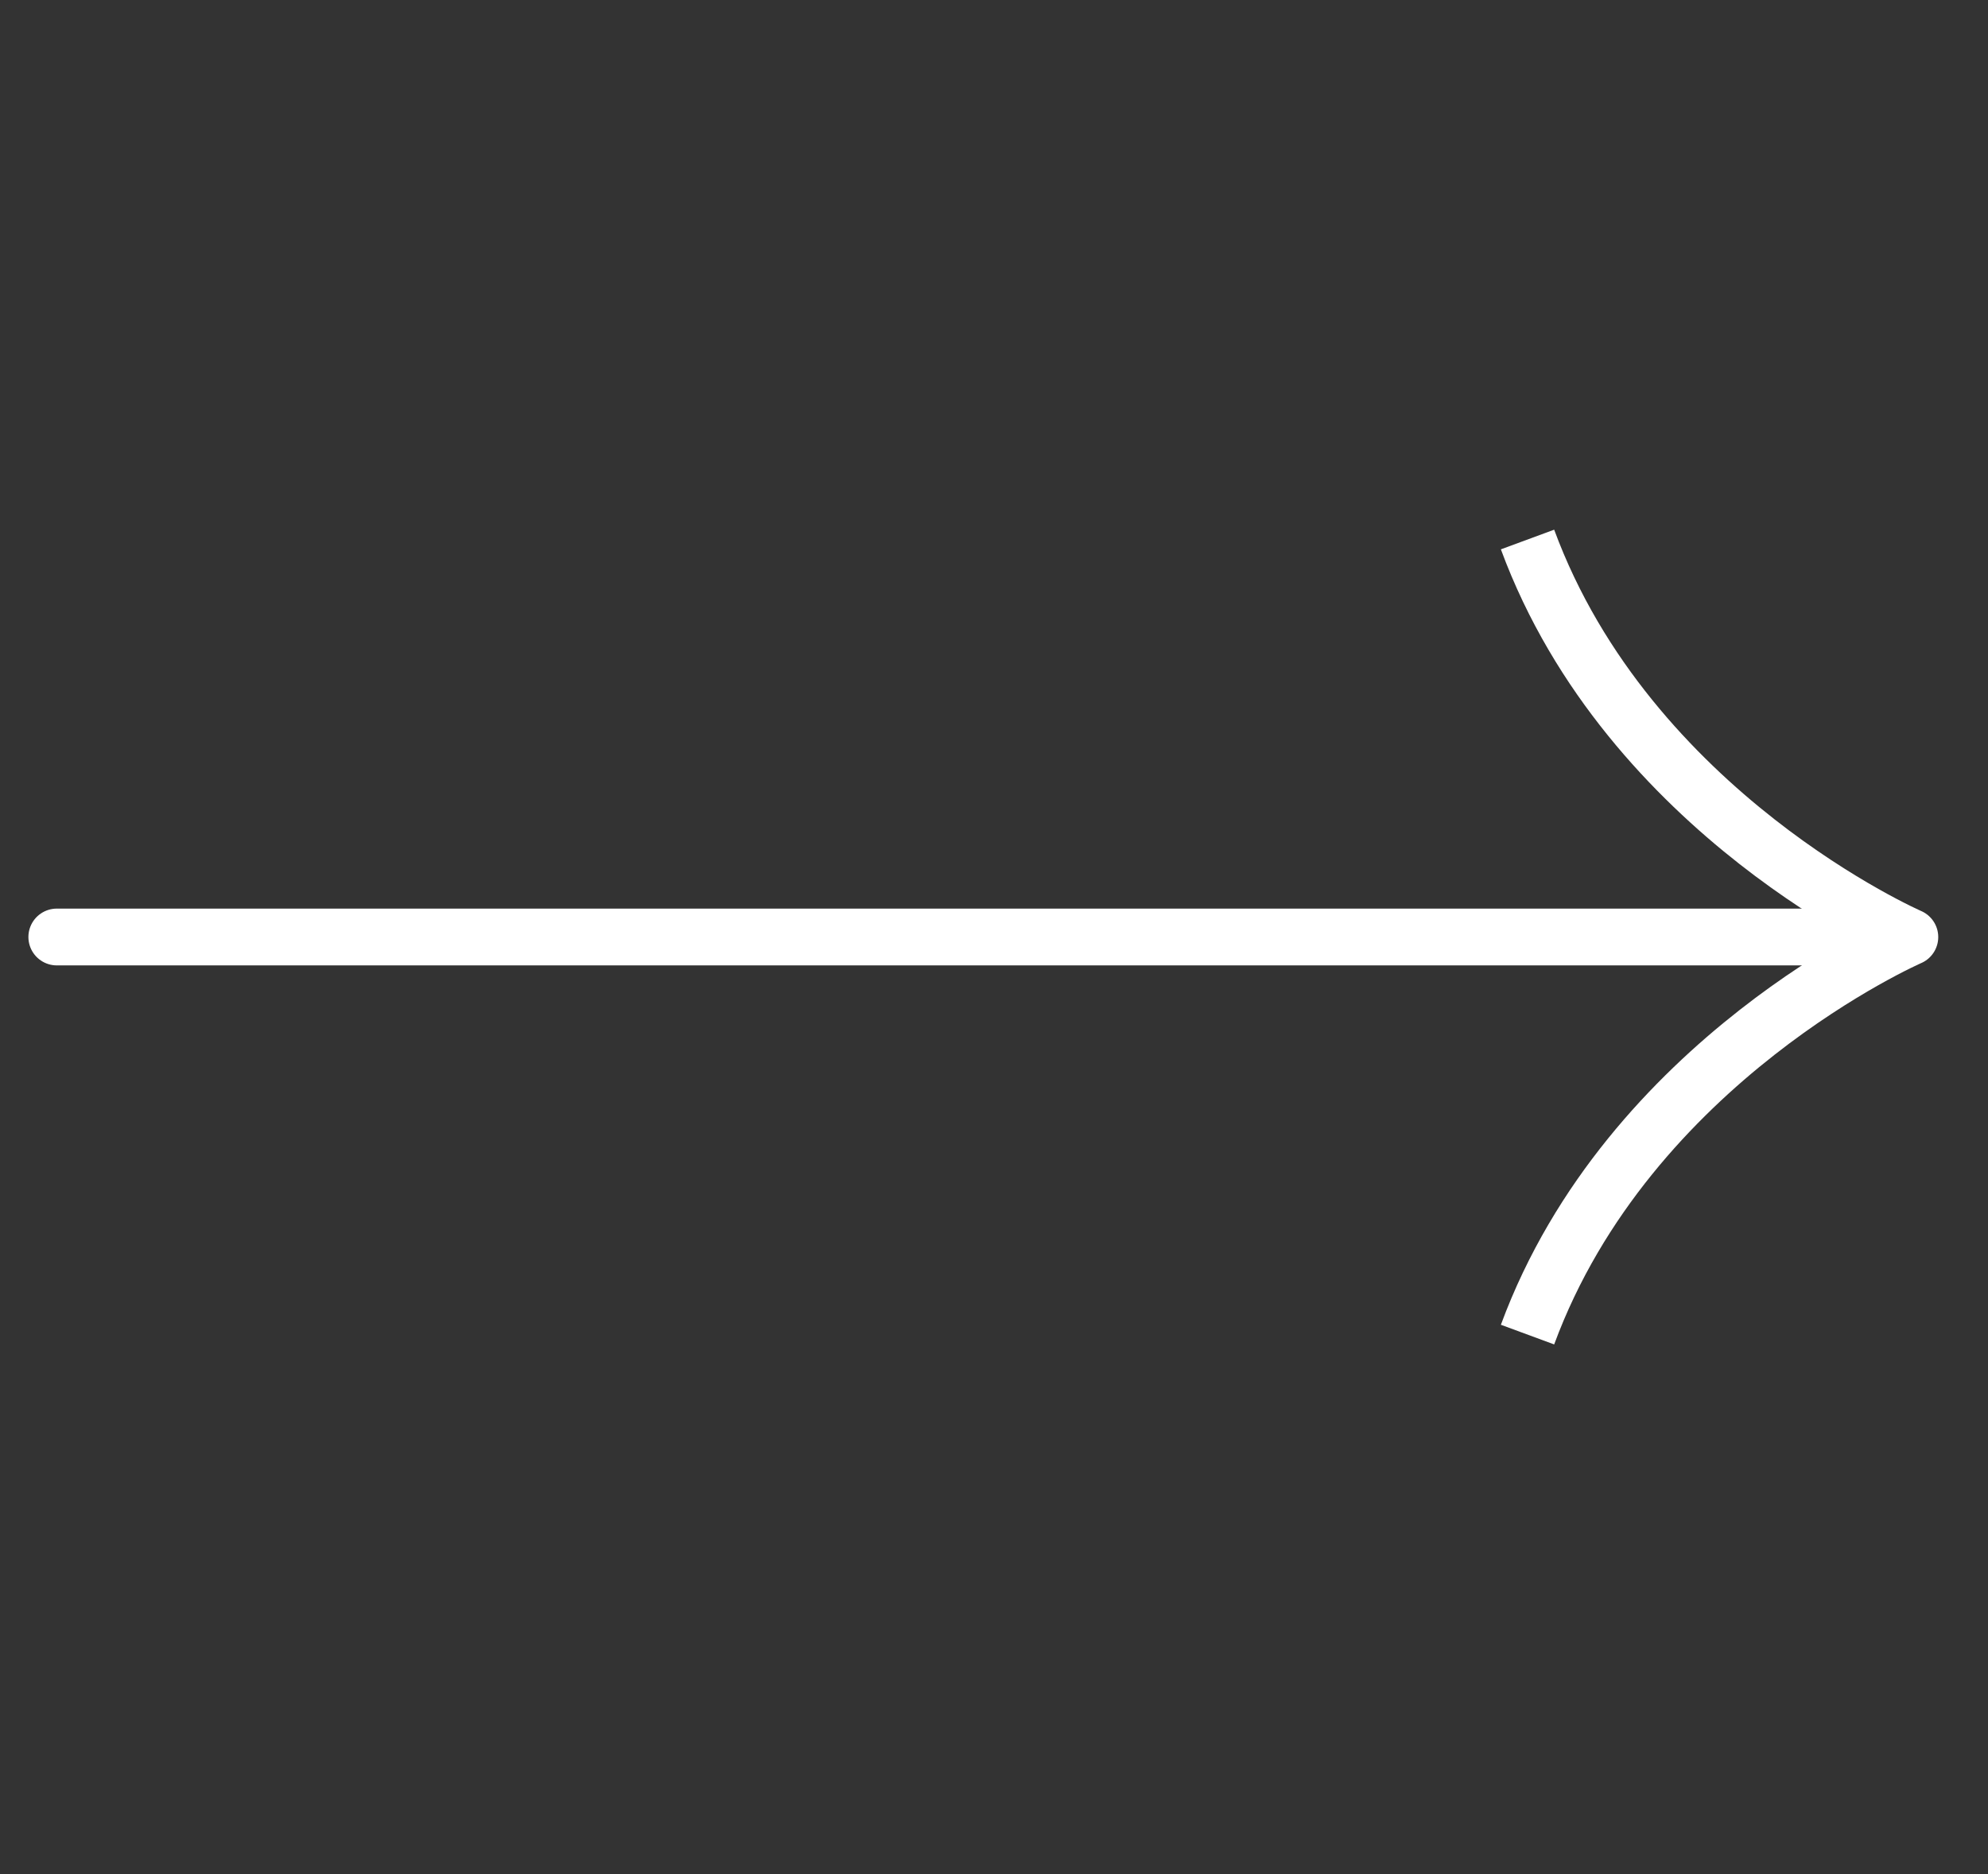 <svg width="35" height="33" viewBox="0 0 35 33" fill="none" xmlns="http://www.w3.org/2000/svg">
<rect x="0" y="0" width="35" height="33" fill="#333333" stroke="none"/>
<path d="M1 16.499L32.785 16.499" stroke="white" stroke-linecap="round" stroke-linejoin="round"/>
<path d="M26.893 23.5C28.681 18.654 33.624 16.5 33.624 16.5C33.624 16.5 28.681 14.346 26.893 9.5" stroke="white" stroke-miterlimit="10" stroke-linejoin="round"/>
</svg>
